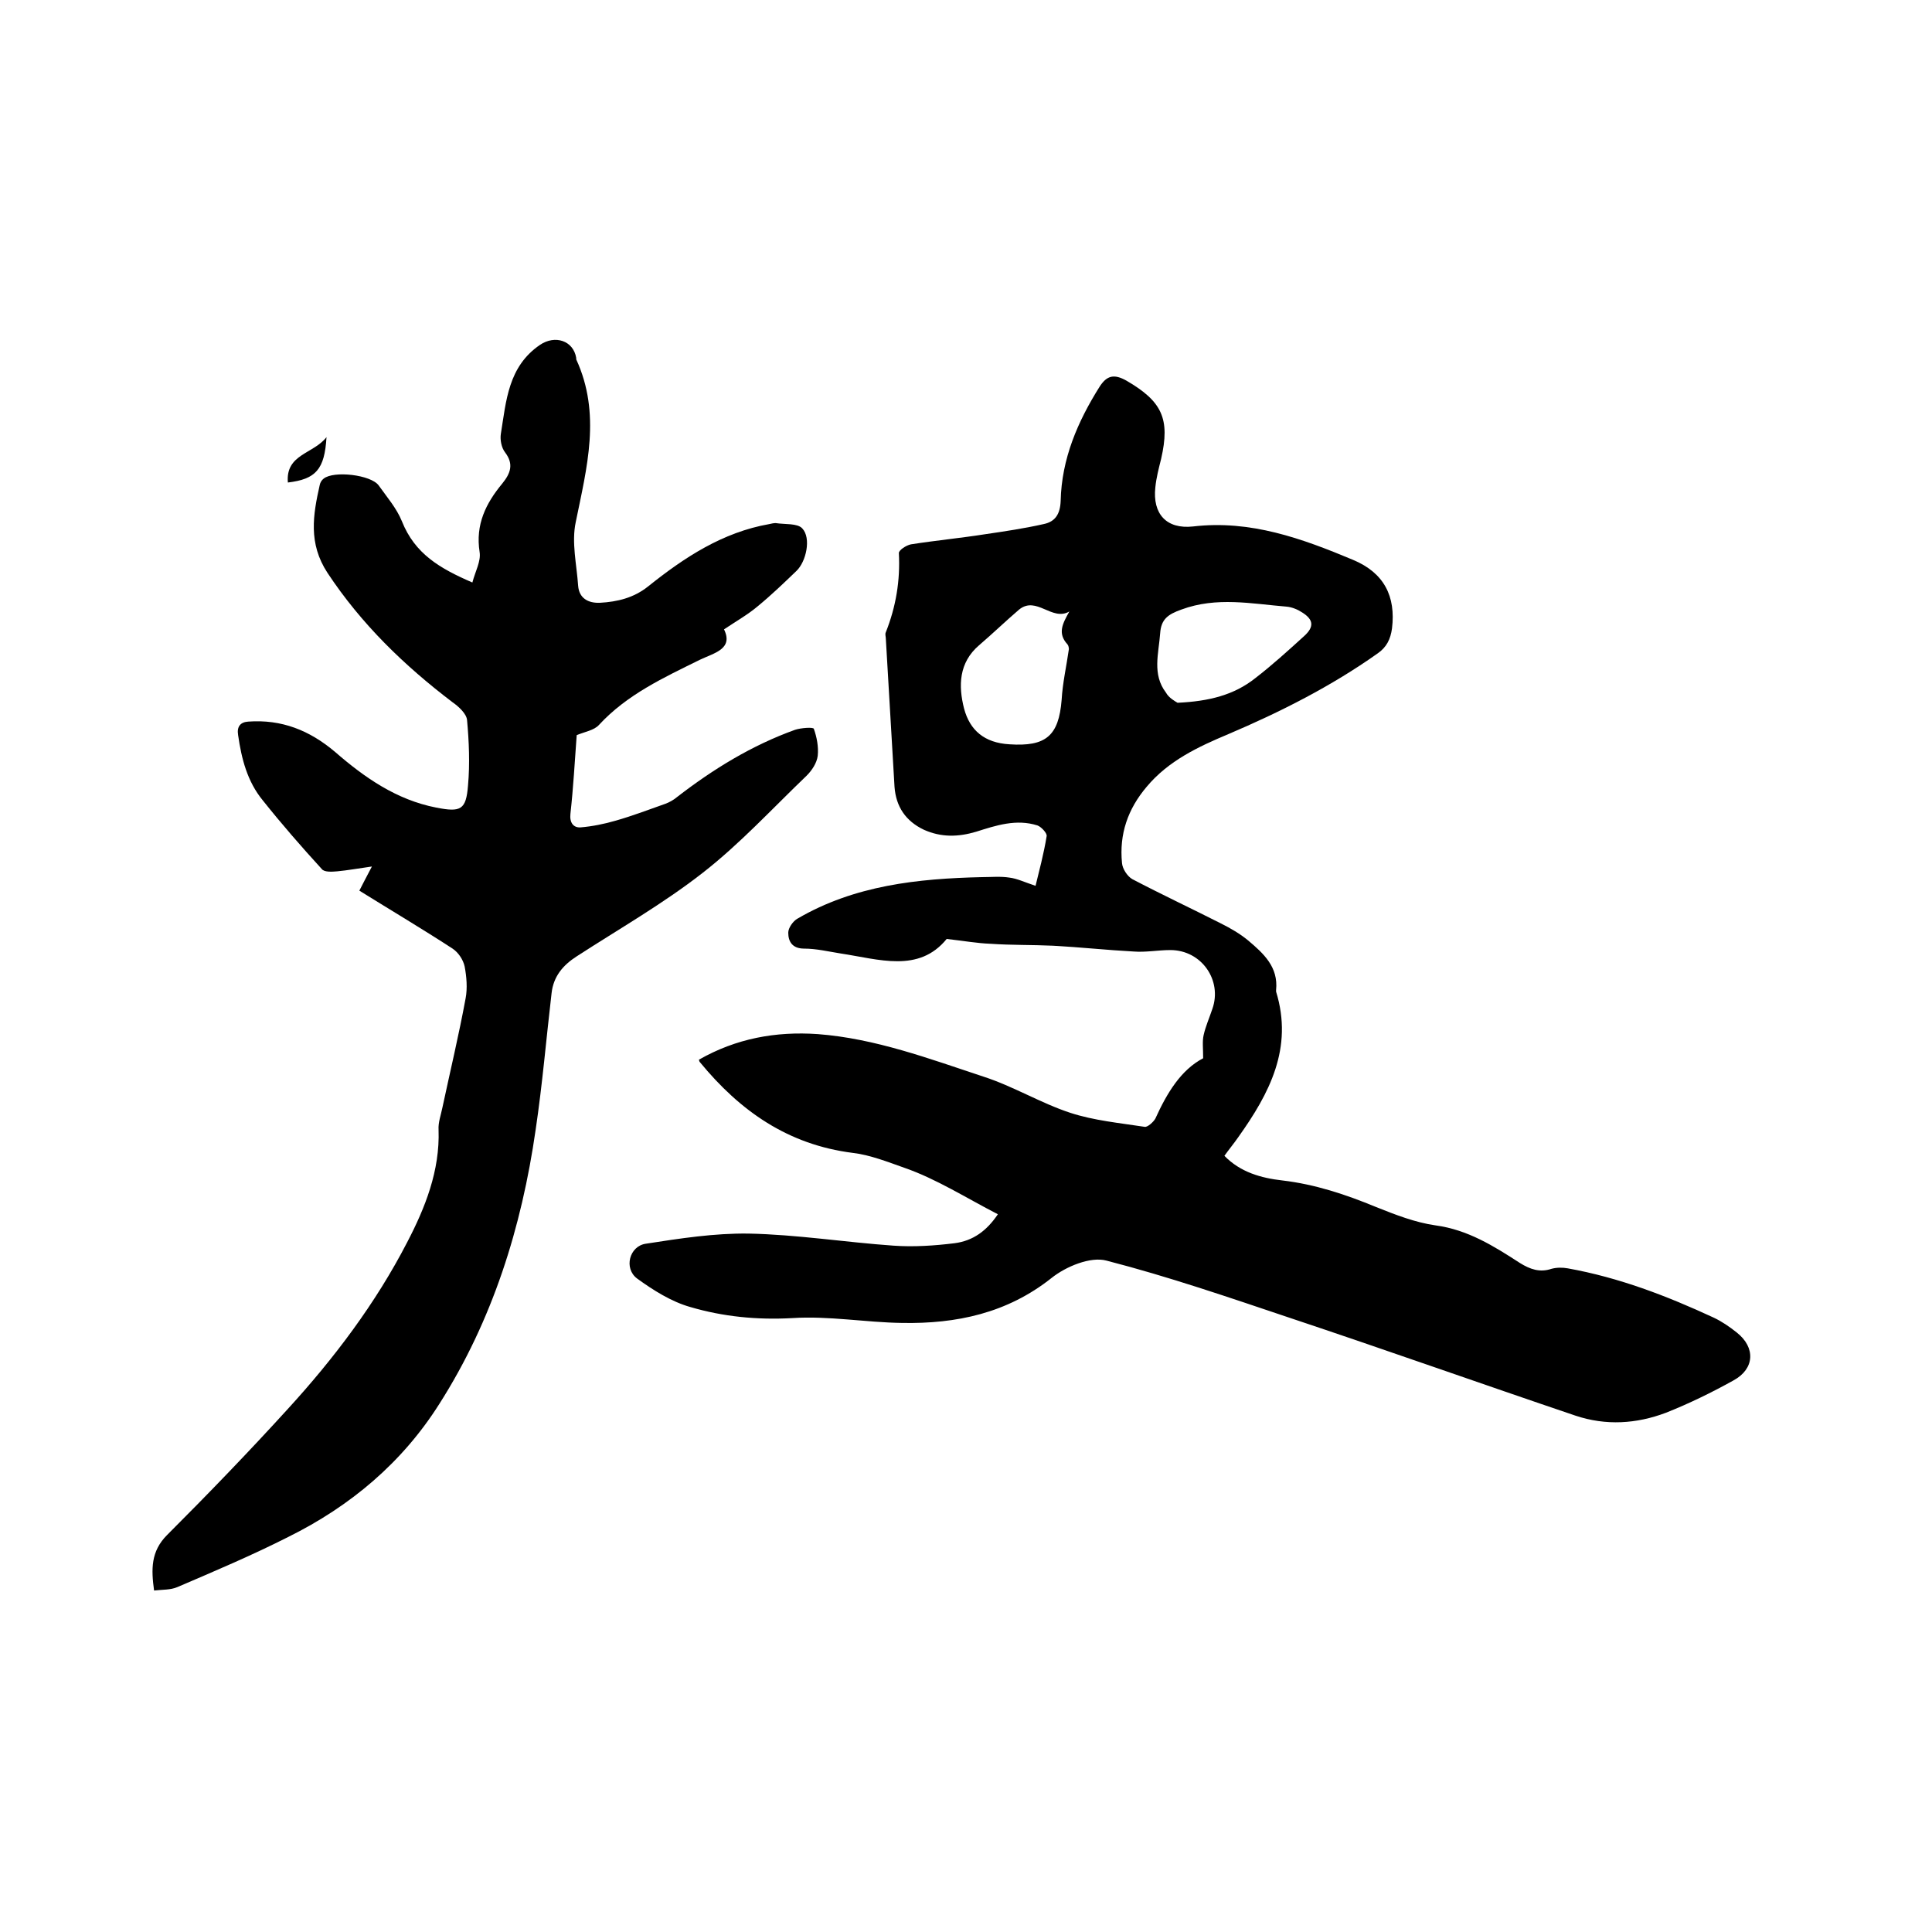 <svg enable-background="new 0 0 400 400" viewBox="0 0 400 400" xmlns="http://www.w3.org/2000/svg"><path d="m206.6 251.4c-6.6-3.4-12.7-7.3-19.3-9.6-3.4-1.2-7.2-2.7-10.7-3.1-13.5-1.7-23.4-8.7-31.7-18.8-.1-.1-.1-.2-.2-.5 7.7-4.4 15.9-5.9 24.6-5.3 11.9.9 23.1 5.1 34.3 8.8 6.2 2 11.9 5.5 18 7.5 4.9 1.6 10.2 2.1 15.4 2.9.6.1 1.8-1 2.2-1.7 2.4-5.3 5.3-10.1 9.9-12.5 0-2-.2-3.5.1-4.8.4-1.8 1.2-3.6 1.8-5.4 2.1-5.9-2.2-12.2-8.7-12.2-2.5 0-5.1.5-7.6.3-5.6-.3-11.1-.9-16.7-1.2-4.3-.2-8.6-.1-12.9-.4-2.8-.1-5.5-.6-9.1-1-5.8 7.1-14 4.2-22 3-2.5-.4-5-1-7.5-1s-3.3-1.5-3.3-3.3c0-1 1-2.4 1.9-2.9 11.8-6.9 24.9-8.3 38.2-8.6 1.9 0 3.8-.2 5.7.1 1.6.2 3 .9 5.4 1.7.7-2.9 1.7-6.6 2.3-10.3.1-.6-1.1-1.9-1.9-2.2-4.4-1.4-8.6 0-12.7 1.3-3.7 1.1-7.2 1.2-10.8-.4-3.8-1.8-5.8-4.8-6.1-8.9-.6-10.2-1.2-20.5-1.8-30.7 0-.4-.2-.9 0-1.3 2.1-5.3 3-10.7 2.7-16.4 0-.6 1.5-1.6 2.5-1.8 5.1-.8 10.3-1.3 15.4-2.1 4.1-.6 8.1-1.2 12.1-2.1 2.4-.5 3.4-2.1 3.5-4.8.2-8.7 3.5-16.4 8.1-23.7 1.5-2.3 3-2.6 5.5-1.2 7.4 4.3 9.1 7.9 7.2 16.2-.5 2-1 3.9-1.2 5.9-.6 5.5 2.3 8.7 7.8 8.1 11.9-1.4 22.6 2.5 33.1 6.9 6.5 2.7 8.9 7.6 8.1 14.2-.3 2.2-1.1 3.9-3 5.2-9.6 6.8-20.1 12.1-30.9 16.7-6.2 2.6-12.4 5.5-16.9 10.9-3.9 4.6-5.7 9.8-5.1 15.8.1 1.2 1.1 2.7 2.1 3.3 6.1 3.2 12.3 6.1 18.4 9.2 2 1 3.9 2.1 5.6 3.5 3.2 2.7 6.3 5.5 5.8 10.3v.3c3.6 11.7-1.4 21.1-7.8 30.1-.9 1.3-1.9 2.5-2.9 3.9 3.3 3.4 7.6 4.6 12 5.1 6.8.8 13.1 2.9 19.4 5.5 4 1.6 8.1 3.2 12.3 3.8 6.7.9 12.1 4.3 17.5 7.8 2.1 1.3 4.1 2 6.5 1.2 1.1-.3 2.3-.3 3.4-.1 10.6 1.9 20.5 5.7 30.2 10.2 1.7.8 3.3 1.9 4.8 3.1 3.9 3.1 3.7 7.5-.7 9.9-4.5 2.5-9.2 4.8-14 6.7-6.1 2.3-12.4 2.7-18.7.6-19.8-6.7-39.5-13.7-59.3-20.3-12.5-4.2-25-8.5-37.8-11.8-3.3-.9-8.4 1.2-11.4 3.6-9.2 7.3-19.7 9.5-30.9 9.3-7.6-.1-15.2-1.5-22.8-1-7.3.4-14.3-.3-21.1-2.3-3.9-1.1-7.7-3.5-11-5.9-2.8-2.1-1.6-6.7 1.8-7.2 7.1-1.1 14.2-2.2 21.3-2.1 10 .2 20 1.8 30 2.5 4.2.3 8.5 0 12.6-.5 3.9-.5 6.7-2.6 9-6zm14.8-124.8c-3.6 2.1-6.8-3.3-10.4-.4-2.8 2.4-5.5 5-8.3 7.4-4.2 3.6-4.3 8.4-3.1 13.1 1.2 4.5 4.2 7.1 9.4 7.4 7.5.5 10.2-1.7 10.8-9.2.2-3.5 1-7 1.5-10.5 0-.3-.1-.8-.3-1-2.1-2.3-1-4.3.4-6.8zm22.4 18.9c6.5-.3 11.7-1.6 16.1-5.1 3.5-2.7 6.8-5.7 10.1-8.7 2.1-1.9 2-3.4-.4-4.9-.9-.6-2.1-1.1-3.2-1.2-7.3-.6-14.5-2.1-21.8.6-2.8 1-4.2 2-4.4 4.9-.3 4.2-1.7 8.5 1.2 12.3.6 1.1 1.9 1.8 2.4 2.1z"/><path d="m97.8 120.6c.6-2.3 1.8-4.4 1.5-6.3-.9-5.7 1.3-10.1 4.7-14.2 1.7-2.1 2.4-4 .6-6.4-.8-1-1.1-2.7-.9-3.9 1.1-6.8 1.5-13.9 8.1-18.4 3.1-2.1 6.9-.9 7.5 2.7v.3c5.2 11.3 2.2 22.4-.1 33.7-.9 4.2.2 8.8.5 13.2.2 2.5 2 3.6 4.5 3.5 3.6-.2 7-1 10-3.4 7.5-6 15.4-11.2 25.1-12.9.4-.1.9-.2 1.3-.2 1.9.3 4.5 0 5.5 1.1 1.9 2 .8 6.9-1.2 8.8-2.6 2.5-5.2 5-8 7.3-2 1.7-4.3 3-7 4.8 2 4.1-2.1 4.9-5 6.3-7.5 3.7-15.1 7.2-20.9 13.5-1 1.1-2.9 1.4-4.6 2.1-.4 5.4-.7 10.9-1.3 16.3-.2 1.8.6 2.9 2.1 2.8 2.4-.2 4.9-.7 7.3-1.4 3.5-1 6.9-2.3 10.3-3.5.8-.3 1.7-.8 2.4-1.4 7.5-5.8 15.5-10.7 24.4-13.9 1.2-.4 3.8-.6 3.9-.2.6 1.7 1 3.7.8 5.6-.2 1.5-1.2 3-2.3 4.1-7.1 6.8-13.8 14.1-21.5 20.1-8.2 6.4-17.3 11.6-26.1 17.3-2.8 1.8-4.8 4.1-5.2 7.6-1.1 9.4-1.9 18.9-3.3 28.3-2.9 20.2-8.9 39.4-19.9 56.7-7.7 12.2-18.4 21.2-31.3 27.6-7.5 3.8-15.3 7.1-23 10.4-1.4.6-3.1.5-4.8.7-.6-4.4-.7-8.1 2.7-11.5 8.5-8.5 16.9-17.2 25-26.1 9.6-10.5 18.2-21.9 24.7-34.5 3.7-7.1 6.8-14.8 6.5-23.3-.1-1.5.5-3.1.8-4.6 1.6-7.5 3.4-15 4.8-22.6.4-2.1.2-4.5-.2-6.6-.3-1.4-1.3-2.9-2.5-3.7-6.3-4.1-12.7-7.9-19.3-12 .7-1.4 1.4-2.7 2.6-5-2.9.4-5 .8-7.2 1-1.1.1-2.7.2-3.2-.5-4.2-4.6-8.3-9.3-12.2-14.2-3.2-3.9-4.4-8.6-5.1-13.5-.3-1.8.5-2.7 2.1-2.8 6.9-.5 12.7 1.8 18 6.3 6.1 5.3 12.7 9.9 20.9 11.5 5.1 1 6.2.5 6.6-4.6.4-4.5.2-9.1-.2-13.5-.1-1.3-1.7-2.8-3-3.7-10-7.6-18.9-16.2-25.9-26.8-4-6.1-3-12-1.6-18.2.1-.5.4-1 .8-1.3 2.1-1.7 9.8-.8 11.4 1.4 1.7 2.4 3.7 4.7 4.8 7.4 2.7 6.8 7.9 9.8 14.6 12.7z"/><path d="m59.6 99.9c-.5-5.9 5.3-5.9 8-9.4-.4 6.7-2.2 8.7-8 9.4z"/></svg>